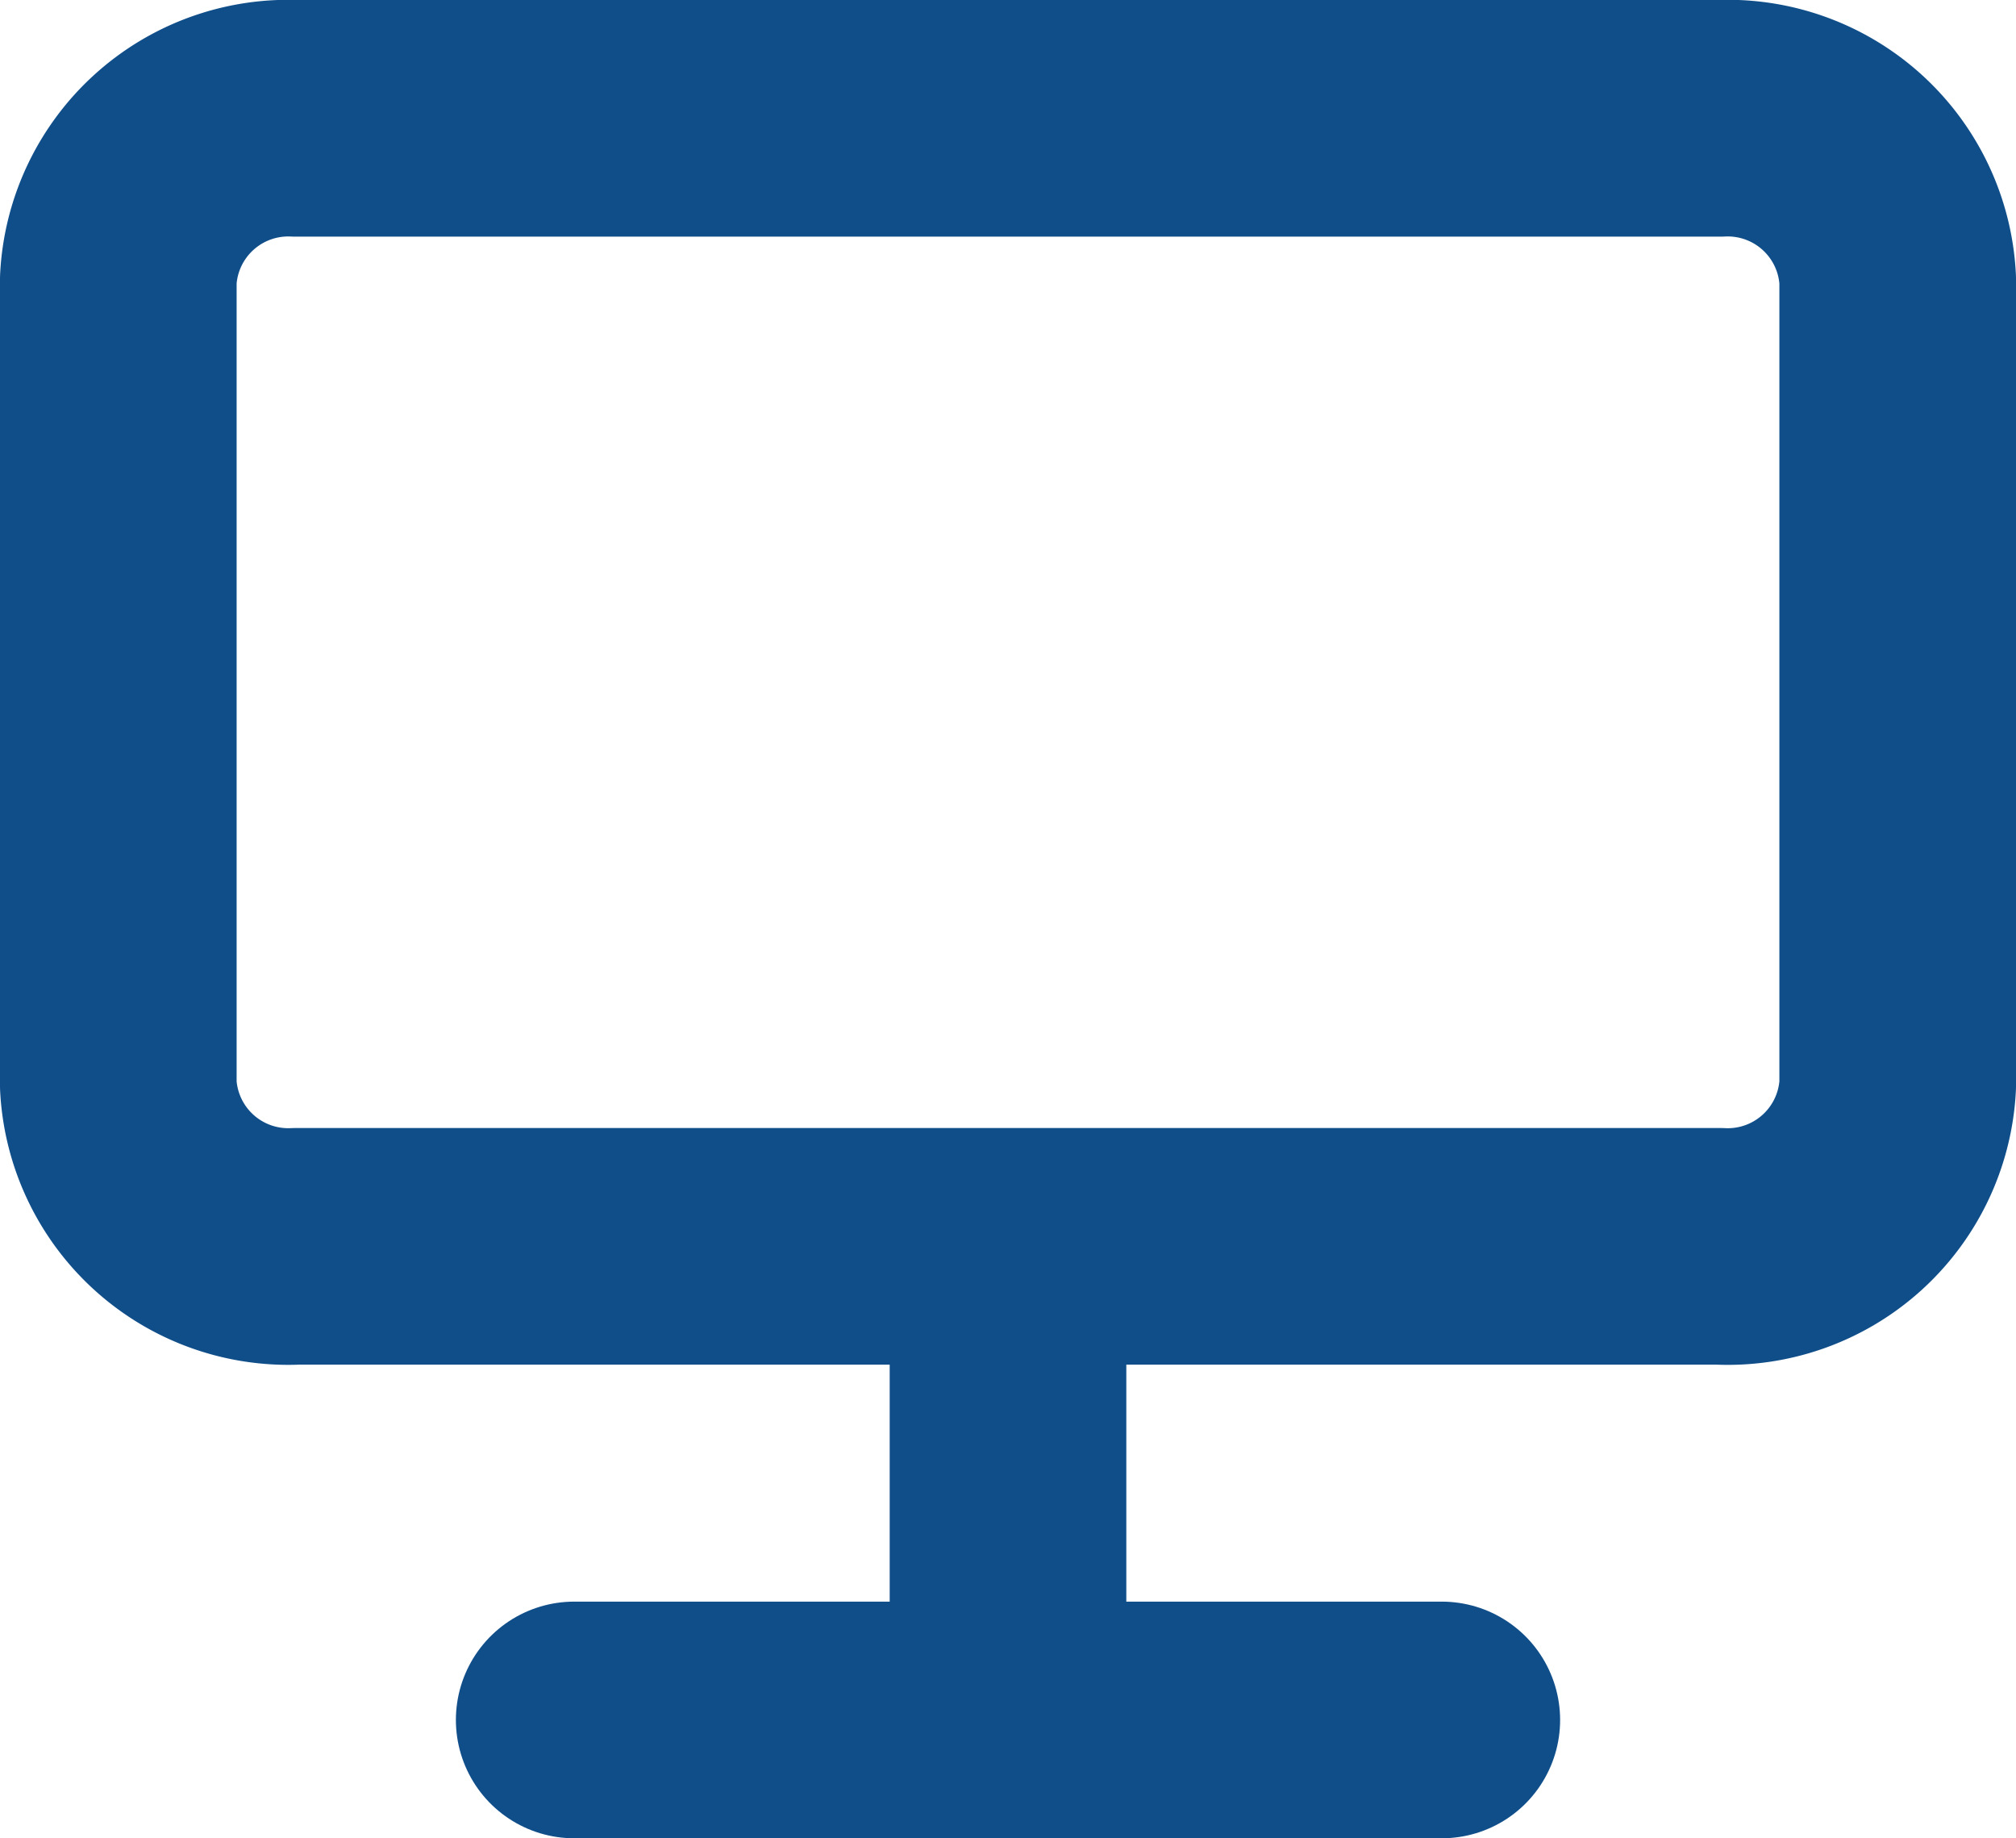 <svg xmlns="http://www.w3.org/2000/svg" width="25.56" height="23.304" viewBox="0 0 25.56 23.304">
  <g id="Icon_feather-monitor" data-name="Icon feather-monitor" transform="translate(-1.5 -3)">
    <path id="Path_124" data-name="Path 124" d="M5.256,4.5H23.3A2.158,2.158,0,0,1,25.56,6.543V16.761A2.158,2.158,0,0,1,23.3,18.8H5.256A2.158,2.158,0,0,1,3,16.761V6.543A2.158,2.158,0,0,1,5.256,4.5Z" fill="none" stroke="#104e8a" stroke-linecap="round" stroke-linejoin="round" stroke-width="3"/>
    <path id="Path_125" data-name="Path 125" d="M12,31.5H23" transform="translate(-3.22 -6.696)" fill="none" stroke="#104e8a" stroke-linecap="round" stroke-linejoin="round" stroke-width="3"/>
    <path id="Path_126" data-name="Path 126" d="M18,25.5v6" transform="translate(-3.72 -6.696)" fill="none" stroke="#104e8a" stroke-linecap="round" stroke-linejoin="round" stroke-width="3"/>
  </g>
</svg>

